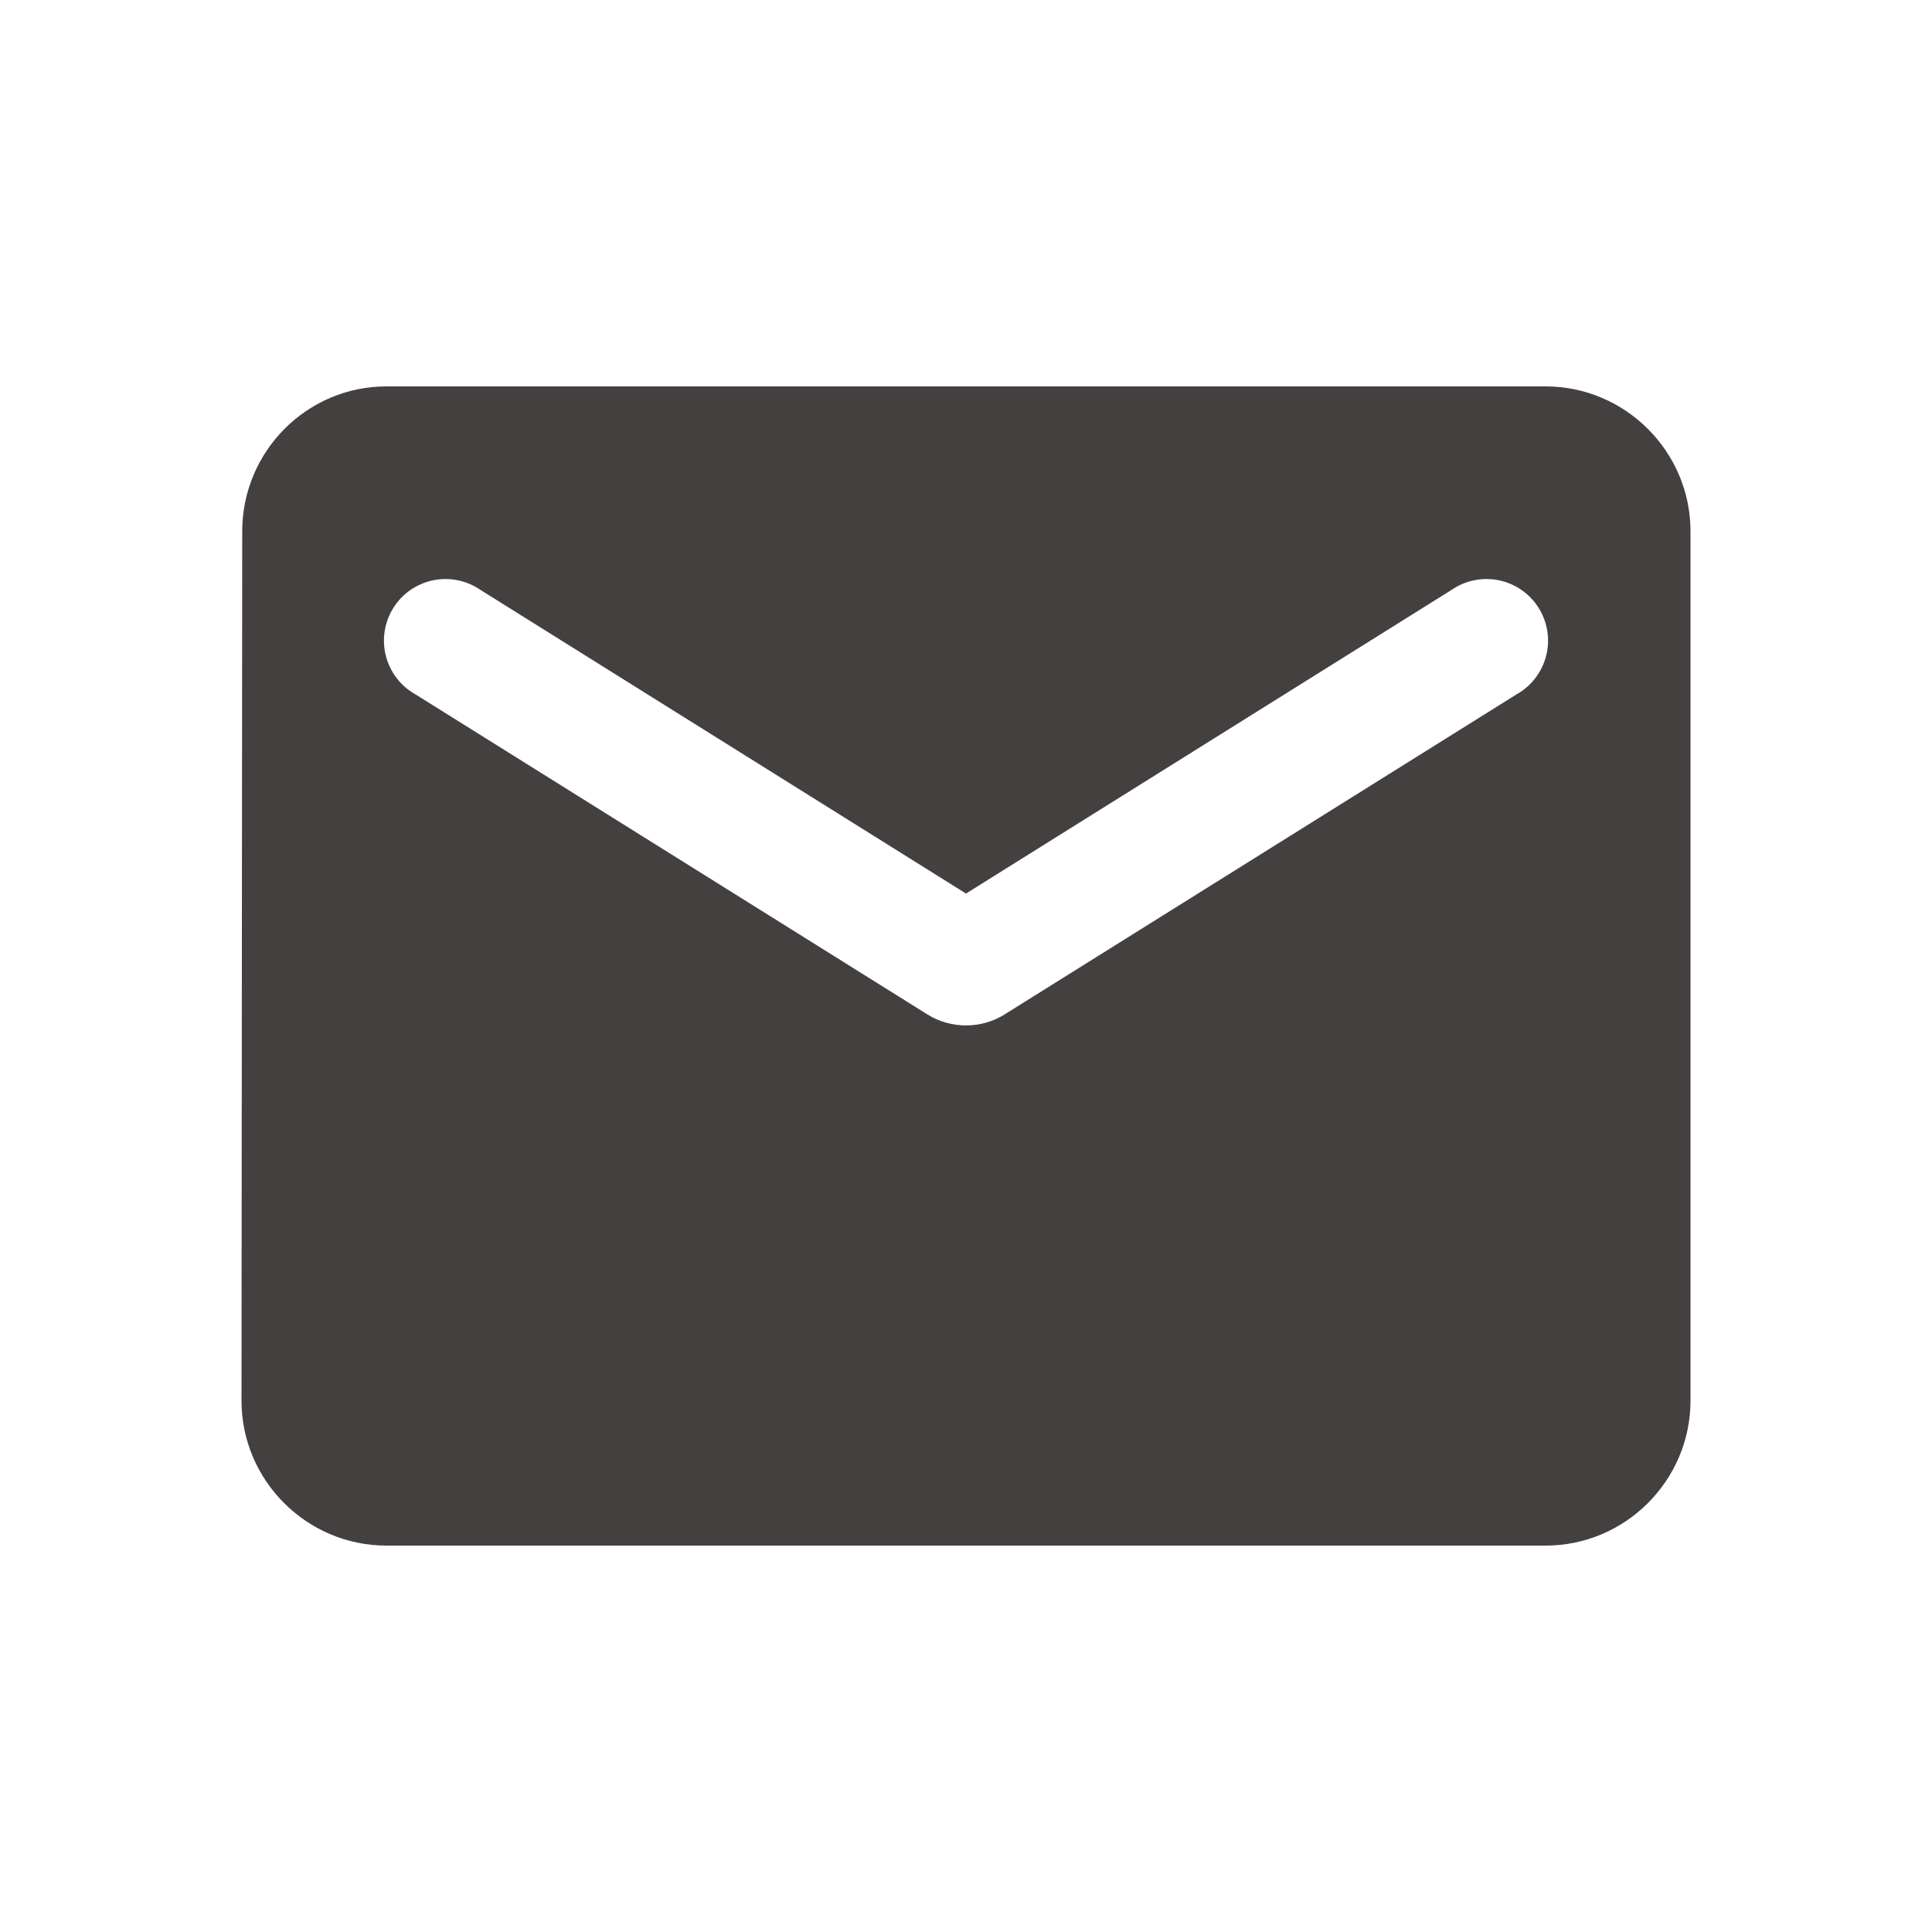 <svg width="40" height="40" viewBox="0 0 40 40" fill="none" xmlns="http://www.w3.org/2000/svg">
<path d="M32 8H8C6.35 8 5.015 9.35 5.015 11L5 29C5 30.65 6.35 32 8 32H32C33.65 32 35 30.65 35 29V11C35 9.35 33.65 8 32 8ZM31.4 14.375L20.795 21.005C20.315 21.305 19.685 21.305 19.205 21.005L8.6 14.375C8.45 14.291 8.318 14.177 8.213 14.04C8.108 13.903 8.032 13.746 7.989 13.579C7.946 13.412 7.938 13.238 7.964 13.068C7.991 12.897 8.052 12.734 8.143 12.588C8.234 12.441 8.354 12.315 8.496 12.216C8.638 12.118 8.798 12.049 8.967 12.014C9.136 11.98 9.31 11.979 9.479 12.014C9.648 12.048 9.808 12.117 9.95 12.215L20 18.5L30.05 12.215C30.192 12.117 30.352 12.048 30.521 12.014C30.69 11.979 30.864 11.98 31.033 12.014C31.202 12.049 31.362 12.118 31.504 12.216C31.645 12.315 31.766 12.441 31.857 12.588C31.948 12.734 32.009 12.897 32.036 13.068C32.062 13.238 32.054 13.412 32.011 13.579C31.968 13.746 31.892 13.903 31.787 14.04C31.682 14.177 31.55 14.291 31.4 14.375Z" fill="#44403F"/>
</svg>
